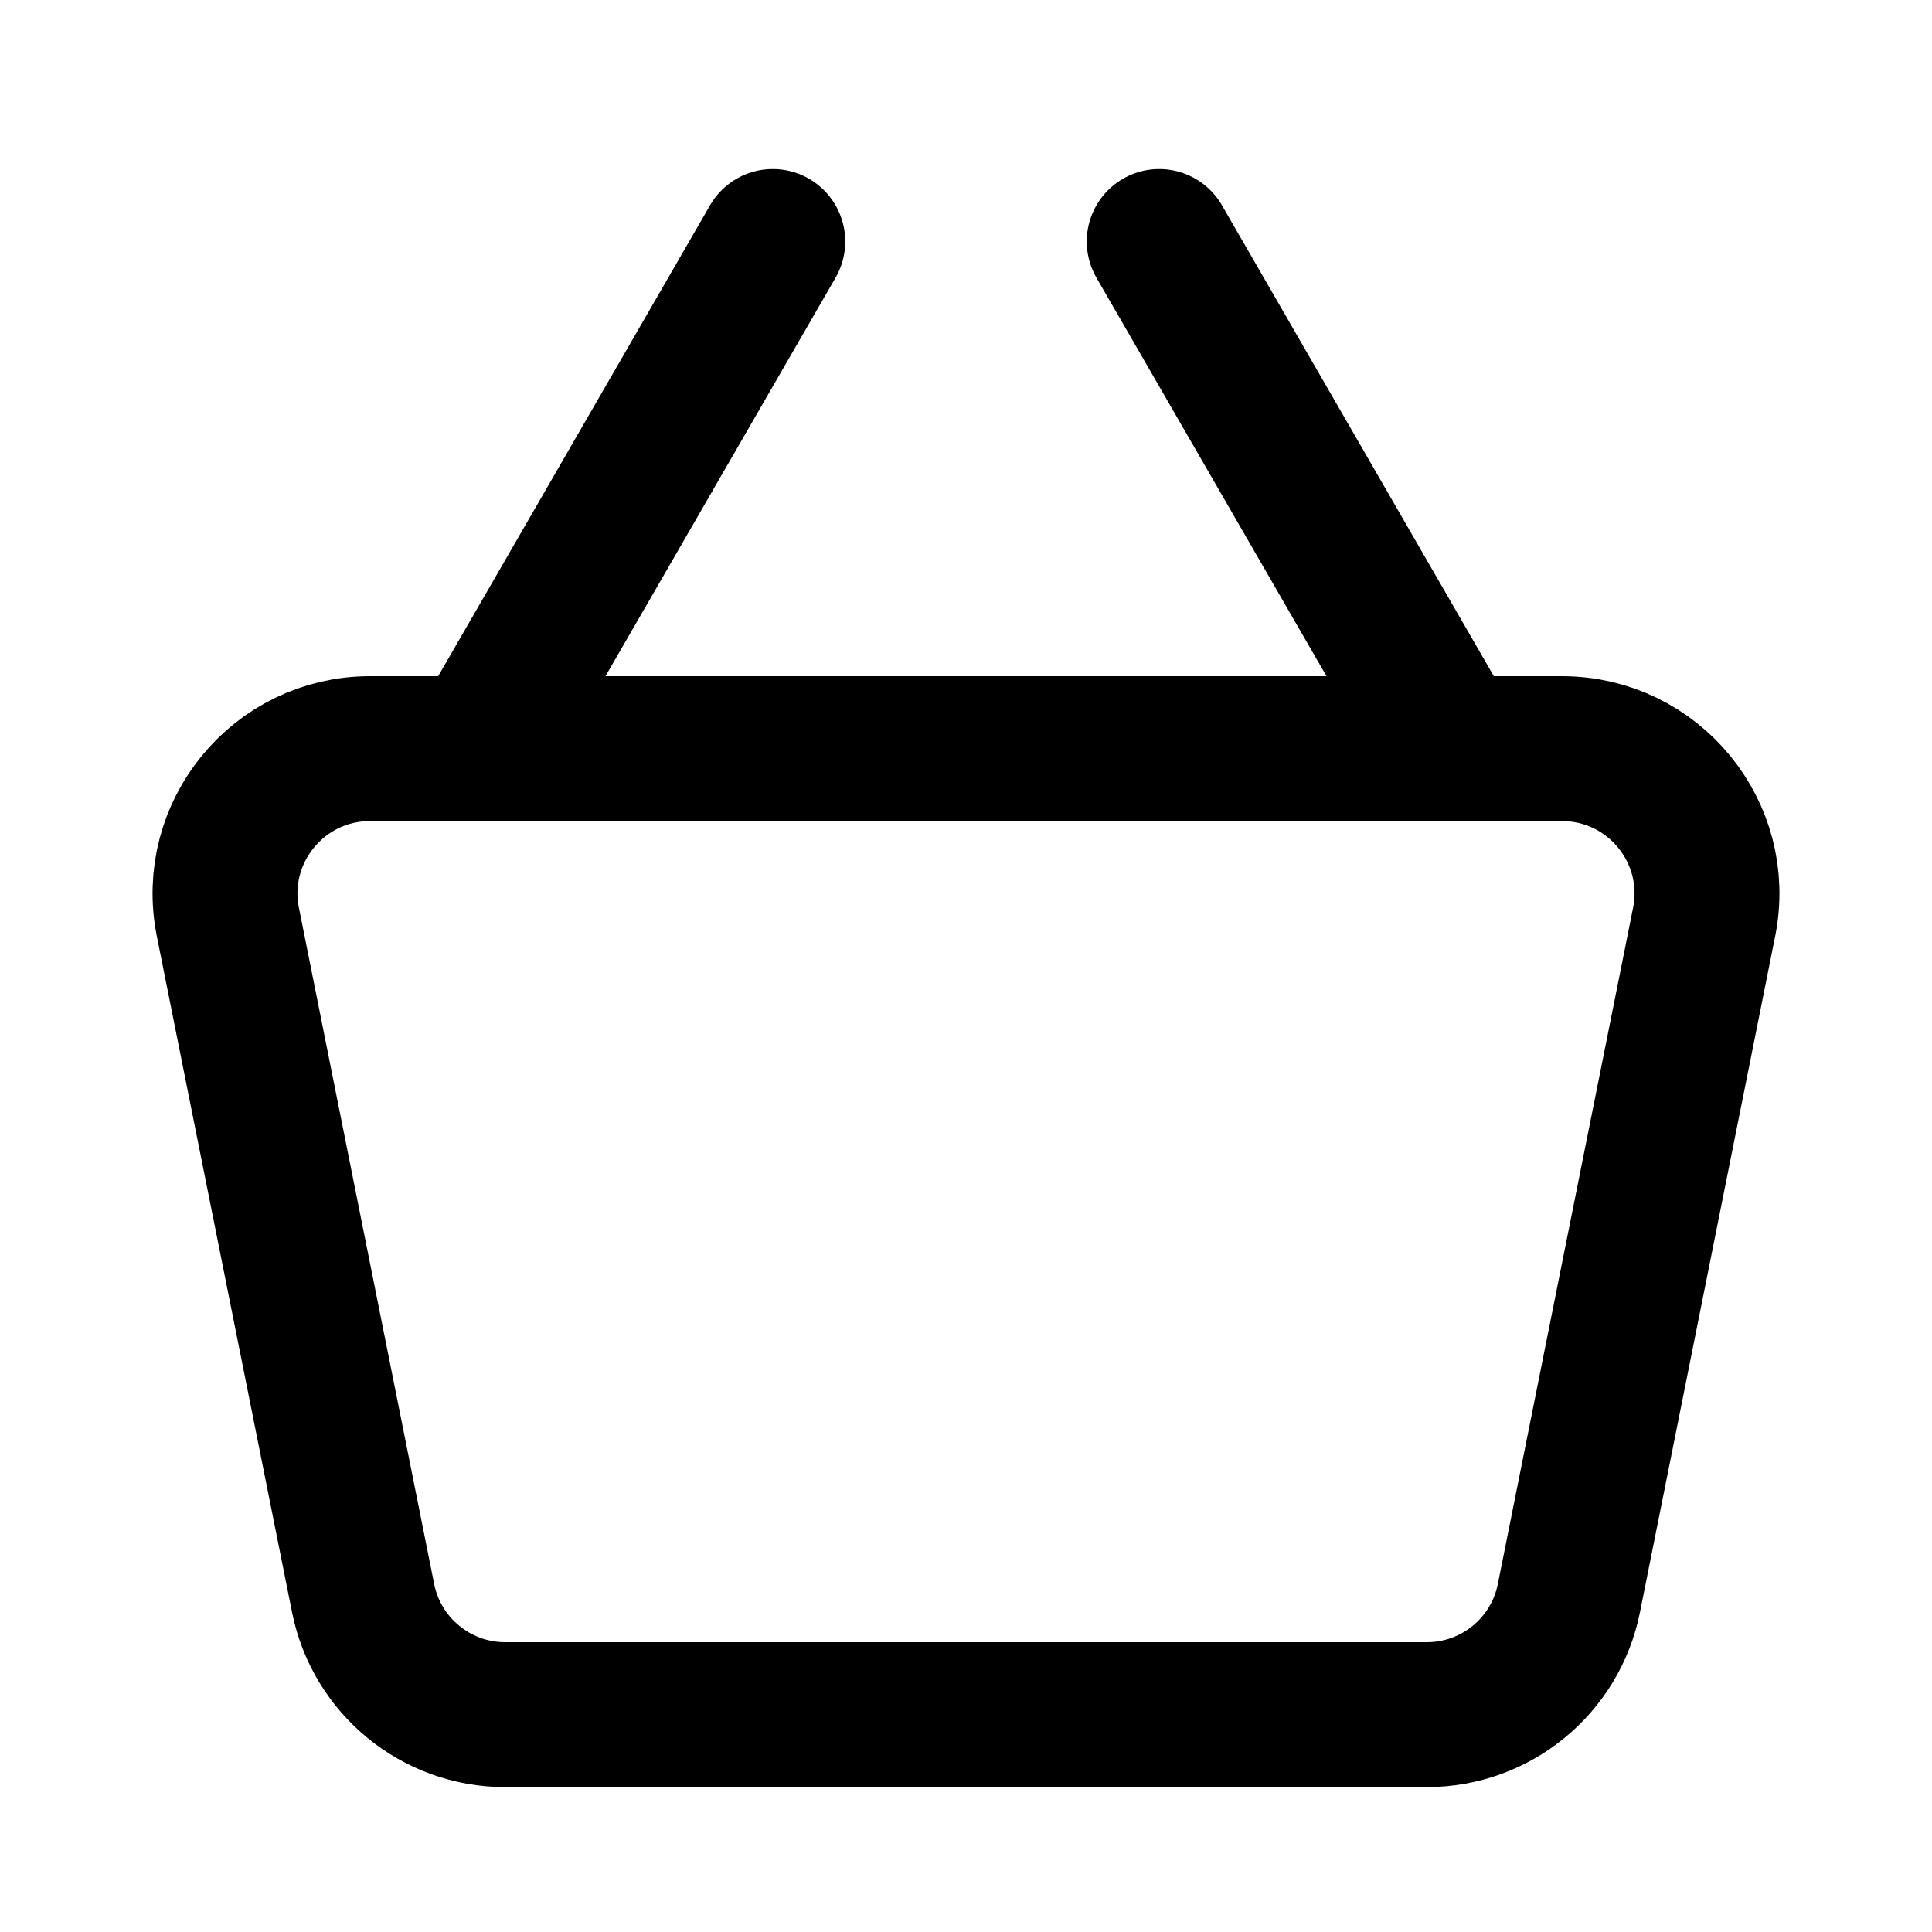 <svg width="160" height="160" viewBox="0 0 160 160" fill="none" xmlns="http://www.w3.org/2000/svg">
<path d="M18.871 76.353C17.386 68.928 23.065 62 30.638 62H129.362C136.935 62 142.614 68.928 141.129 76.353L129.929 132.353C128.808 137.962 123.883 142 118.162 142H41.838C36.117 142 31.192 137.962 30.071 132.353L18.871 76.353Z" stroke="black" stroke-width="12"/>
<path d="M120 61.569L96 20" stroke="black" stroke-width="12" stroke-linecap="round"/>
<path d="M40 61.569L64 20" stroke="black" stroke-width="12" stroke-linecap="round"/>
</svg>
